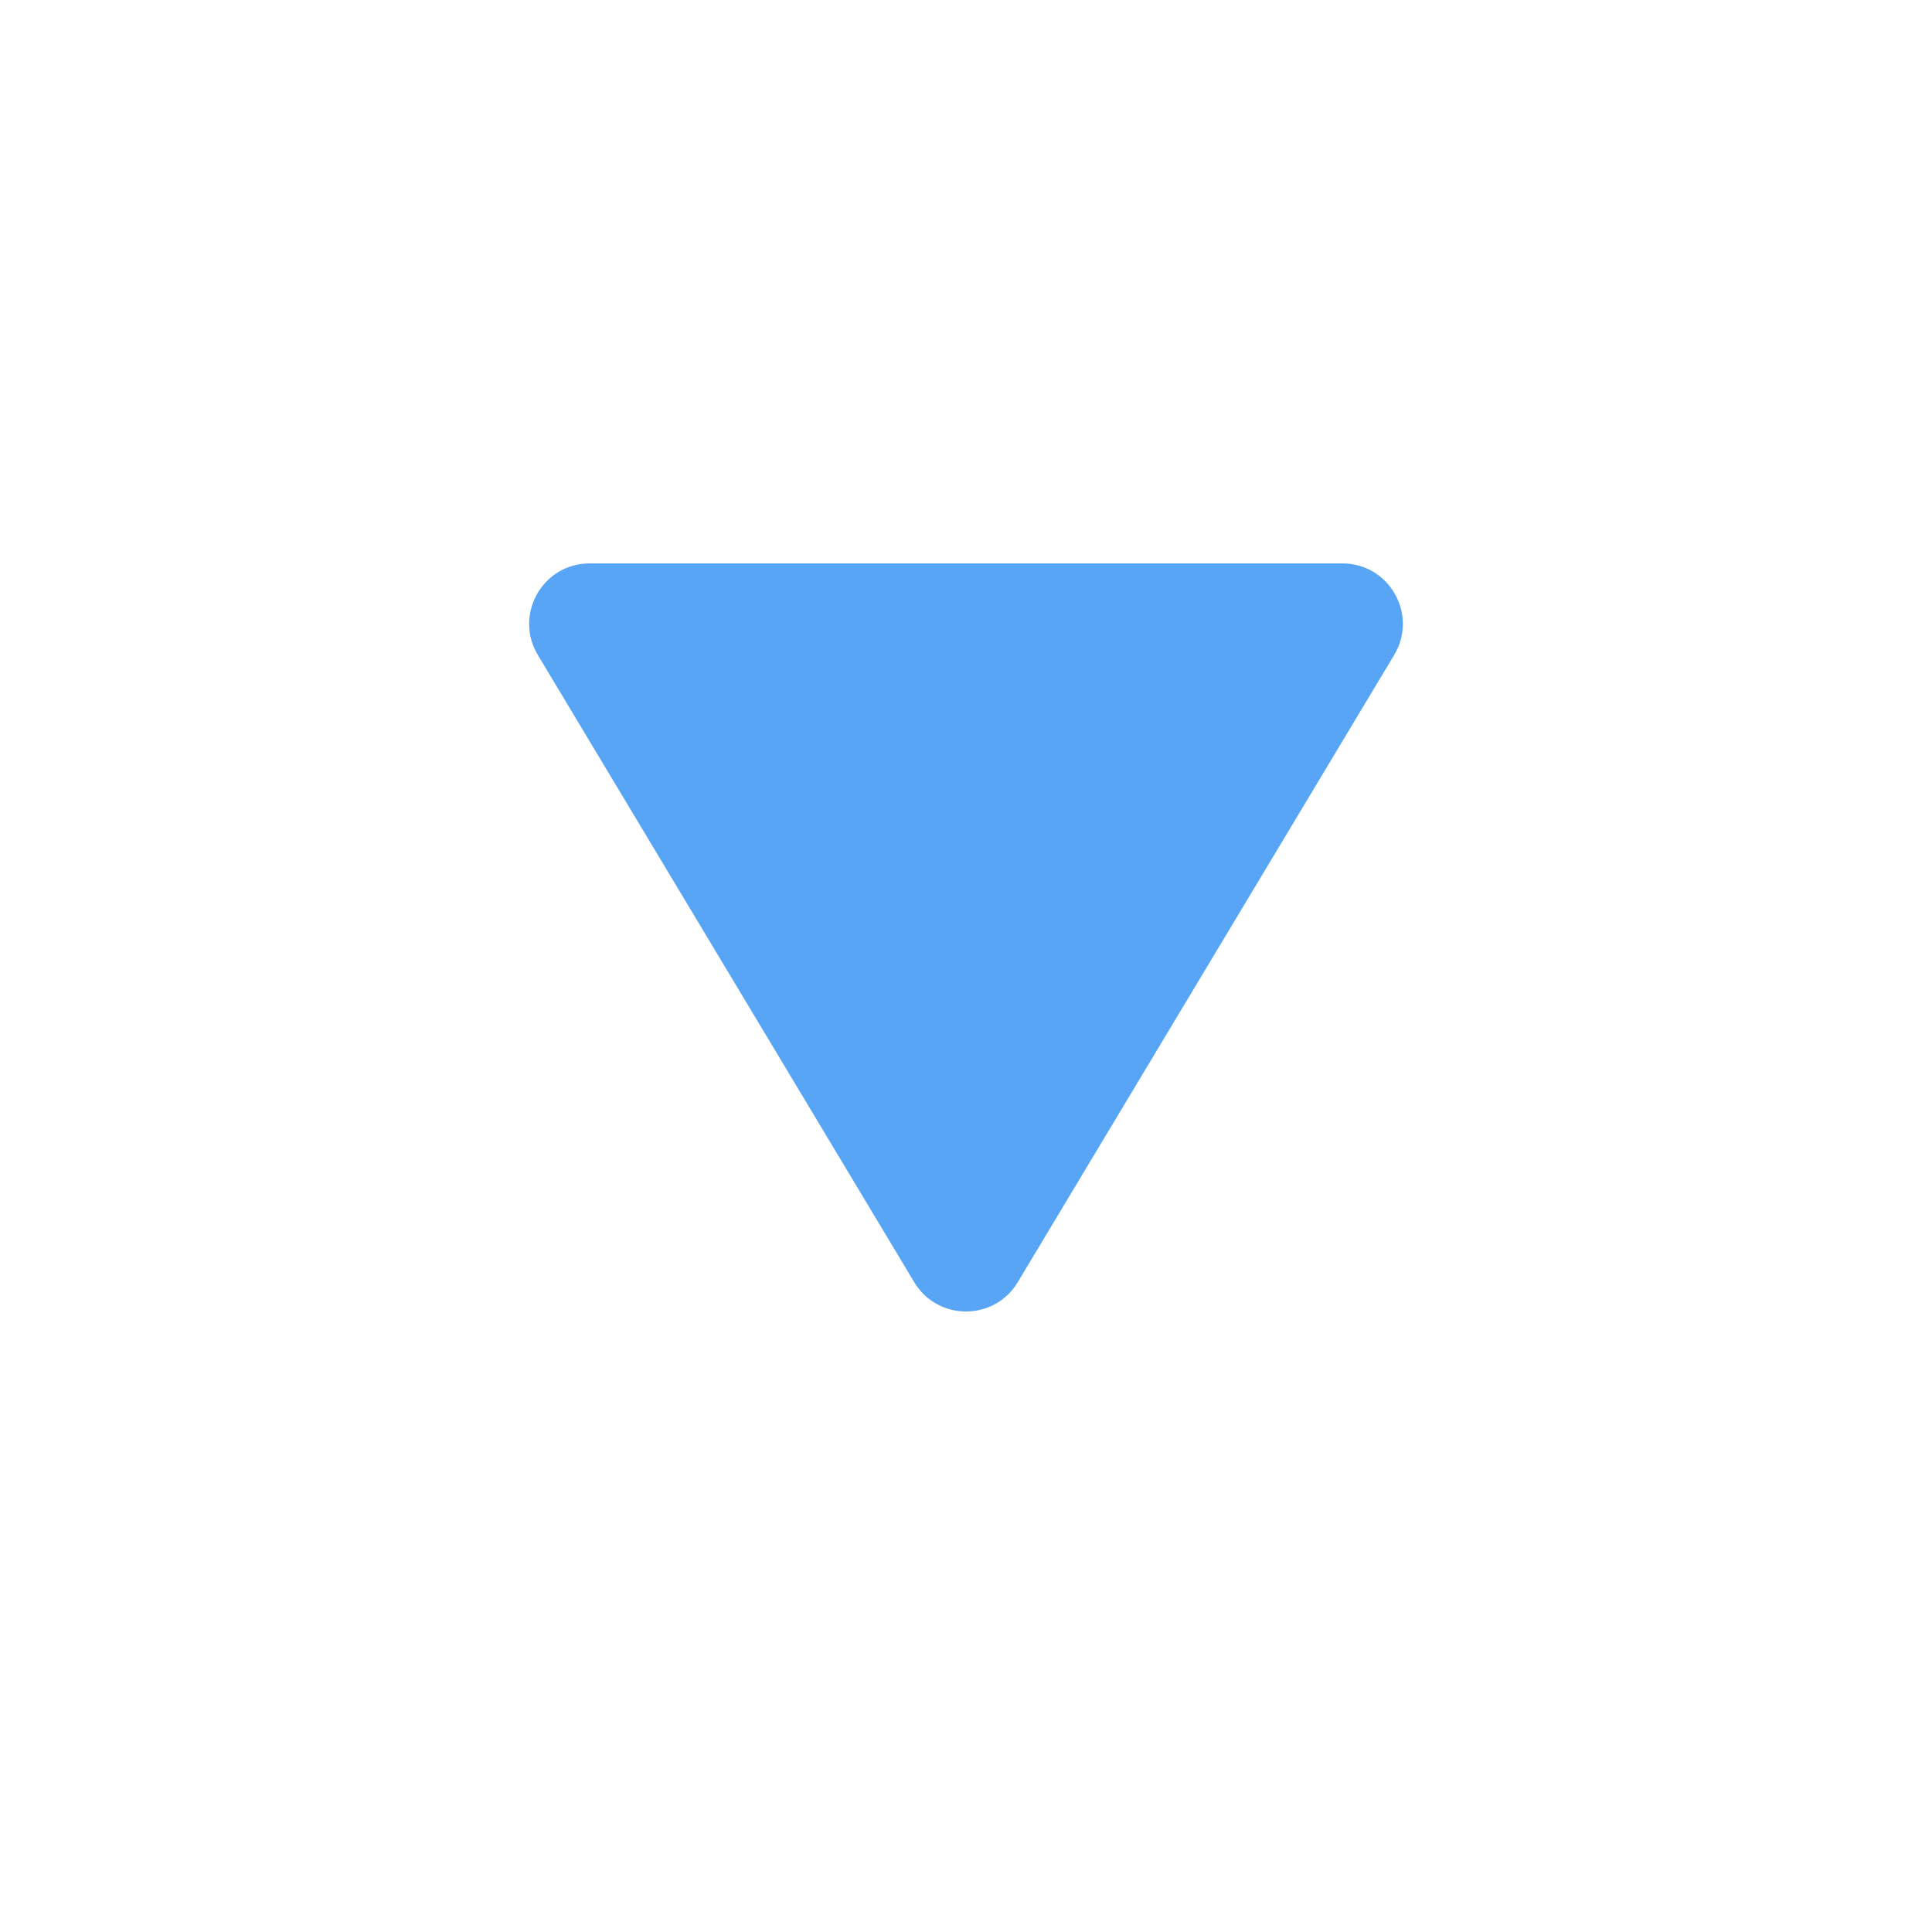<svg width="16" height="16" viewBox="0 0 16 16" fill="none" xmlns="http://www.w3.org/2000/svg">
<path fill-rule="evenodd" clip-rule="evenodd" d="M8.429 10.618C8.235 10.942 7.765 10.942 7.571 10.618L4.454 5.424C4.254 5.09 4.494 4.666 4.883 4.666L11.117 4.666C11.506 4.666 11.746 5.09 11.546 5.424L8.429 10.618Z" fill="#57A5F4"/>
</svg>
